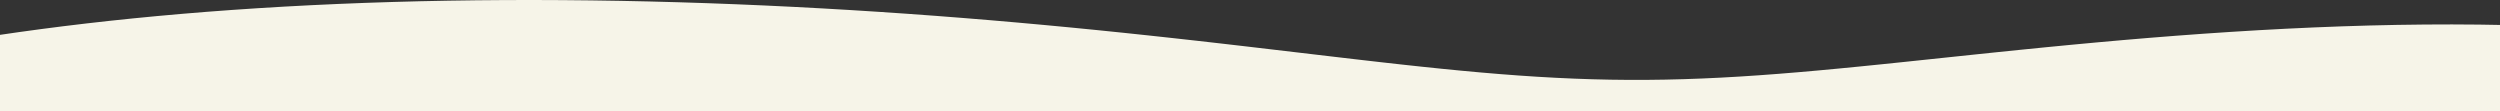 <?xml version="1.0" encoding="UTF-8"?> <svg xmlns="http://www.w3.org/2000/svg" width="1440" height="64" viewBox="0 0 1440 64" fill="none"><rect x="0" y="0" width="1440" height="64" fill="#333333" stroke="none"/> <g clip-path="url(#clip0_41_9)"> <path d="M-368 126H1672.72L1673.19 124.165L1674.02 121.355L1674.95 118.477L1675.93 115.533L1676.95 112.525L1677.96 109.453L1678.94 106.322L1679.84 103.134L1680.64 99.892L1681.29 96.602L1681.76 93.269L1682 89.898L1681.97 86.498L1681.64 83.076L1680.96 79.639L1679.89 76.196L1678.4 72.757L1676.45 69.331L1674.02 65.927L1671.06 62.556L1667.55 59.228L1663.48 55.953L1658.82 52.742L1653.55 49.603L1647.66 46.548L1641.15 43.587L1634 40.727L1626.22 37.98L1617.81 35.352L1608.77 32.853L1599.12 30.489L1588.87 28.267L1578.04 26.195L1566.64 24.275L1554.7 22.515L1542.25 20.916L1529.32 19.483L1515.93 18.218L1502.11 17.122L1487.91 16.195L1473.36 15.437L1458.49 14.848L1443.34 14.426L1427.96 14.168L1412.36 14.069L1396.61 14.127L1380.73 14.335L1364.76 14.688L1348.74 15.18L1332.7 15.803L1316.68 16.548L1300.72 17.409L1284.84 18.375L1269.07 19.436L1253.45 20.584L1237.99 21.807L1222.72 23.094L1207.67 24.435L1192.84 25.818L1178.26 27.232L1163.94 28.665L1149.88 30.105L1136.1 31.542L1096.44 35.717L1083.77 37.028L1071.38 38.282L1059.24 39.468L1047.35 40.579L1035.7 41.605L1024.26 42.539L1013.03 43.374L1001.97 44.103L991.078 44.721L980.319 45.223L969.673 45.606L959.116 45.867L948.623 46.004L938.168 46.015L927.727 45.9L917.272 45.66L906.78 45.298L896.227 44.814L885.588 44.212L874.841 43.497L863.965 42.673L852.94 41.746L841.748 40.721L830.371 39.605L818.795 38.404L807.006 37.127L794.994 35.781L782.748 34.375L770.263 32.918L717.851 26.743L704.127 25.155L690.158 23.565L675.949 21.982L661.507 20.411L646.838 18.861L631.951 17.339L616.856 15.85L601.563 14.4L586.083 12.996L570.427 11.643L554.608 10.346L538.639 9.108L522.532 7.935L506.302 6.83L489.961 5.797L473.525 4.839L457.01 3.96L440.43 3.162L423.801 2.449L407.139 1.823L390.46 1.287L373.78 0.841L357.114 0.488L340.479 0.23L323.89 0.067L307.362 0L290.912 0.031L274.555 0.16L258.305 0.387L242.178 0.712L226.187 1.136L210.347 1.657L194.671 2.277L179.172 2.993L163.862 3.805L148.752 4.711L133.852 5.711L119.172 6.802L104.72 7.982L90.505 9.251L76.531 10.604L62.806 12.04L49.333 13.557L36.114 15.151L23.153 16.82L10.45 18.56L-1.997 20.368L-14.188 22.242L-26.125 24.178L-37.814 26.172L-49.257 28.222L-60.462 30.325L-71.434 32.475L-82.181 34.672L-92.71 36.911L-103.031 39.19L-113.151 41.505L-123.081 43.855L-132.829 46.235L-142.406 48.645L-151.82 51.081L-161.081 53.541L-170.198 56.023L-179.18 58.527L-188.035 61.05L-196.771 63.591L-205.393 66.149L-213.909 68.723L-222.324 71.312L-230.64 73.916L-238.863 76.535L-246.993 79.168L-255.032 81.816L-262.981 84.478L-270.837 87.155L-278.6 89.847L-286.267 92.554L-293.836 95.277L-301.301 98.016L-308.659 100.772L-315.904 103.545L-323.03 106.335L-330.03 109.144L-336.896 111.972L-343.619 114.819L-350.187 117.686L-356.59 120.573L-362.814 123.481L-368 126Z" fill="#F6F4E8"></path> </g> <defs> <clipPath id="clip0_41_9"> <rect width="1440" height="64" fill="white"></rect> </clipPath> </defs> </svg> 